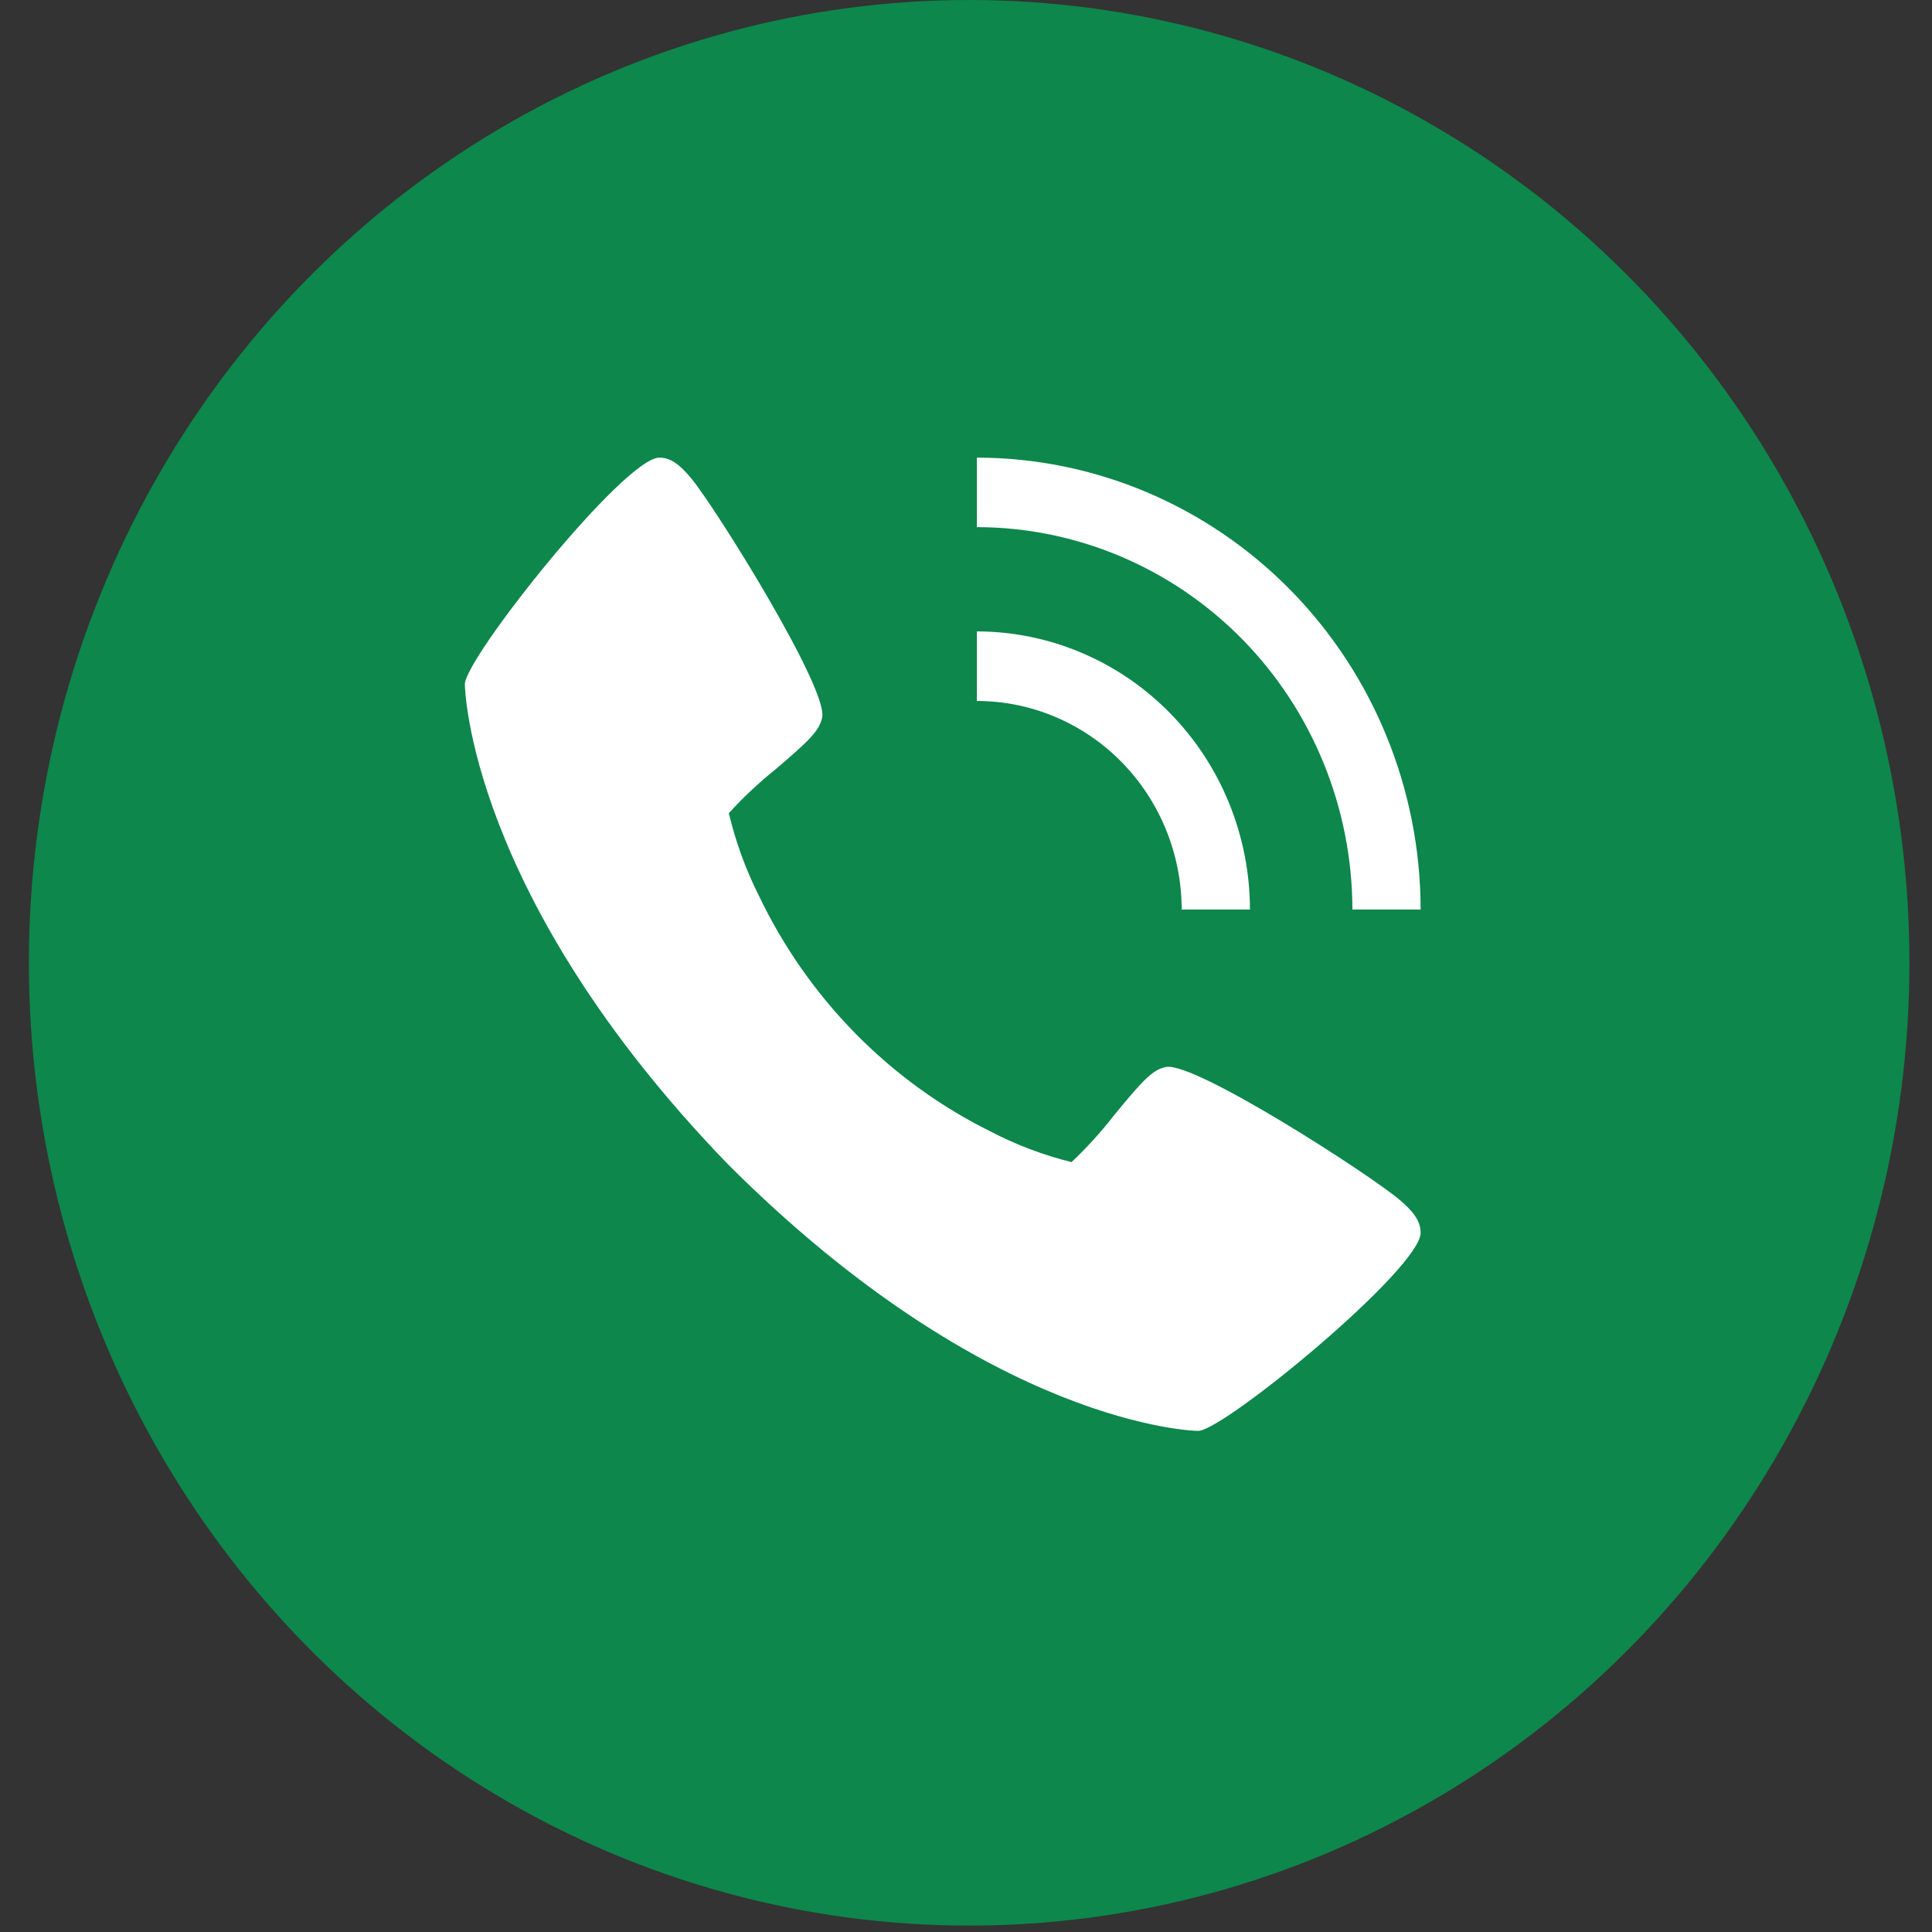 <svg width="38" height="38" viewBox="0 0 38 38" fill="none" xmlns="http://www.w3.org/2000/svg">
<rect x="0" y="0" width="38" height="38" fill="#333333" stroke="none"/>
<ellipse cx="19.062" cy="18.937" rx="18.494" ry="18.937" fill="#0D874B"/>
<path d="M13.601 9.416C14.093 10.013 16.273 13.518 16.172 14.101C16.125 14.374 15.896 14.583 15.24 15.143C14.917 15.402 14.615 15.687 14.335 15.994C14.469 16.556 14.667 17.101 14.926 17.617C15.893 19.638 17.497 21.271 19.483 22.255C19.989 22.519 20.524 22.721 21.076 22.857C21.378 22.572 21.657 22.265 21.912 21.936C22.462 21.268 22.666 21.035 22.936 20.986C23.509 20.884 26.949 23.105 27.536 23.605C27.779 23.814 27.942 24.004 27.942 24.247C27.942 24.953 24.067 28.144 23.565 28.144C23.524 28.144 19.489 28.076 14.305 22.887C9.21 17.609 9.143 13.5 9.143 13.459C9.143 12.947 12.277 9.001 12.97 9.001C13.209 9.001 13.396 9.167 13.601 9.416Z" fill="white"/>
<path d="M19.214 13.787L19.214 12.419C20.638 12.421 22.003 12.998 23.01 14.023C24.017 15.048 24.583 16.439 24.585 17.889L23.242 17.889C23.241 16.801 22.816 15.758 22.061 14.989C21.306 14.22 20.282 13.788 19.214 13.787Z" fill="white"/>
<path d="M19.214 10.368L19.214 9.001C21.528 9.003 23.747 9.941 25.383 11.607C27.019 13.273 27.94 15.532 27.942 17.889L26.6 17.889C26.597 15.895 25.818 13.983 24.434 12.573C23.049 11.164 21.172 10.37 19.214 10.368Z" fill="white"/>
</svg>
